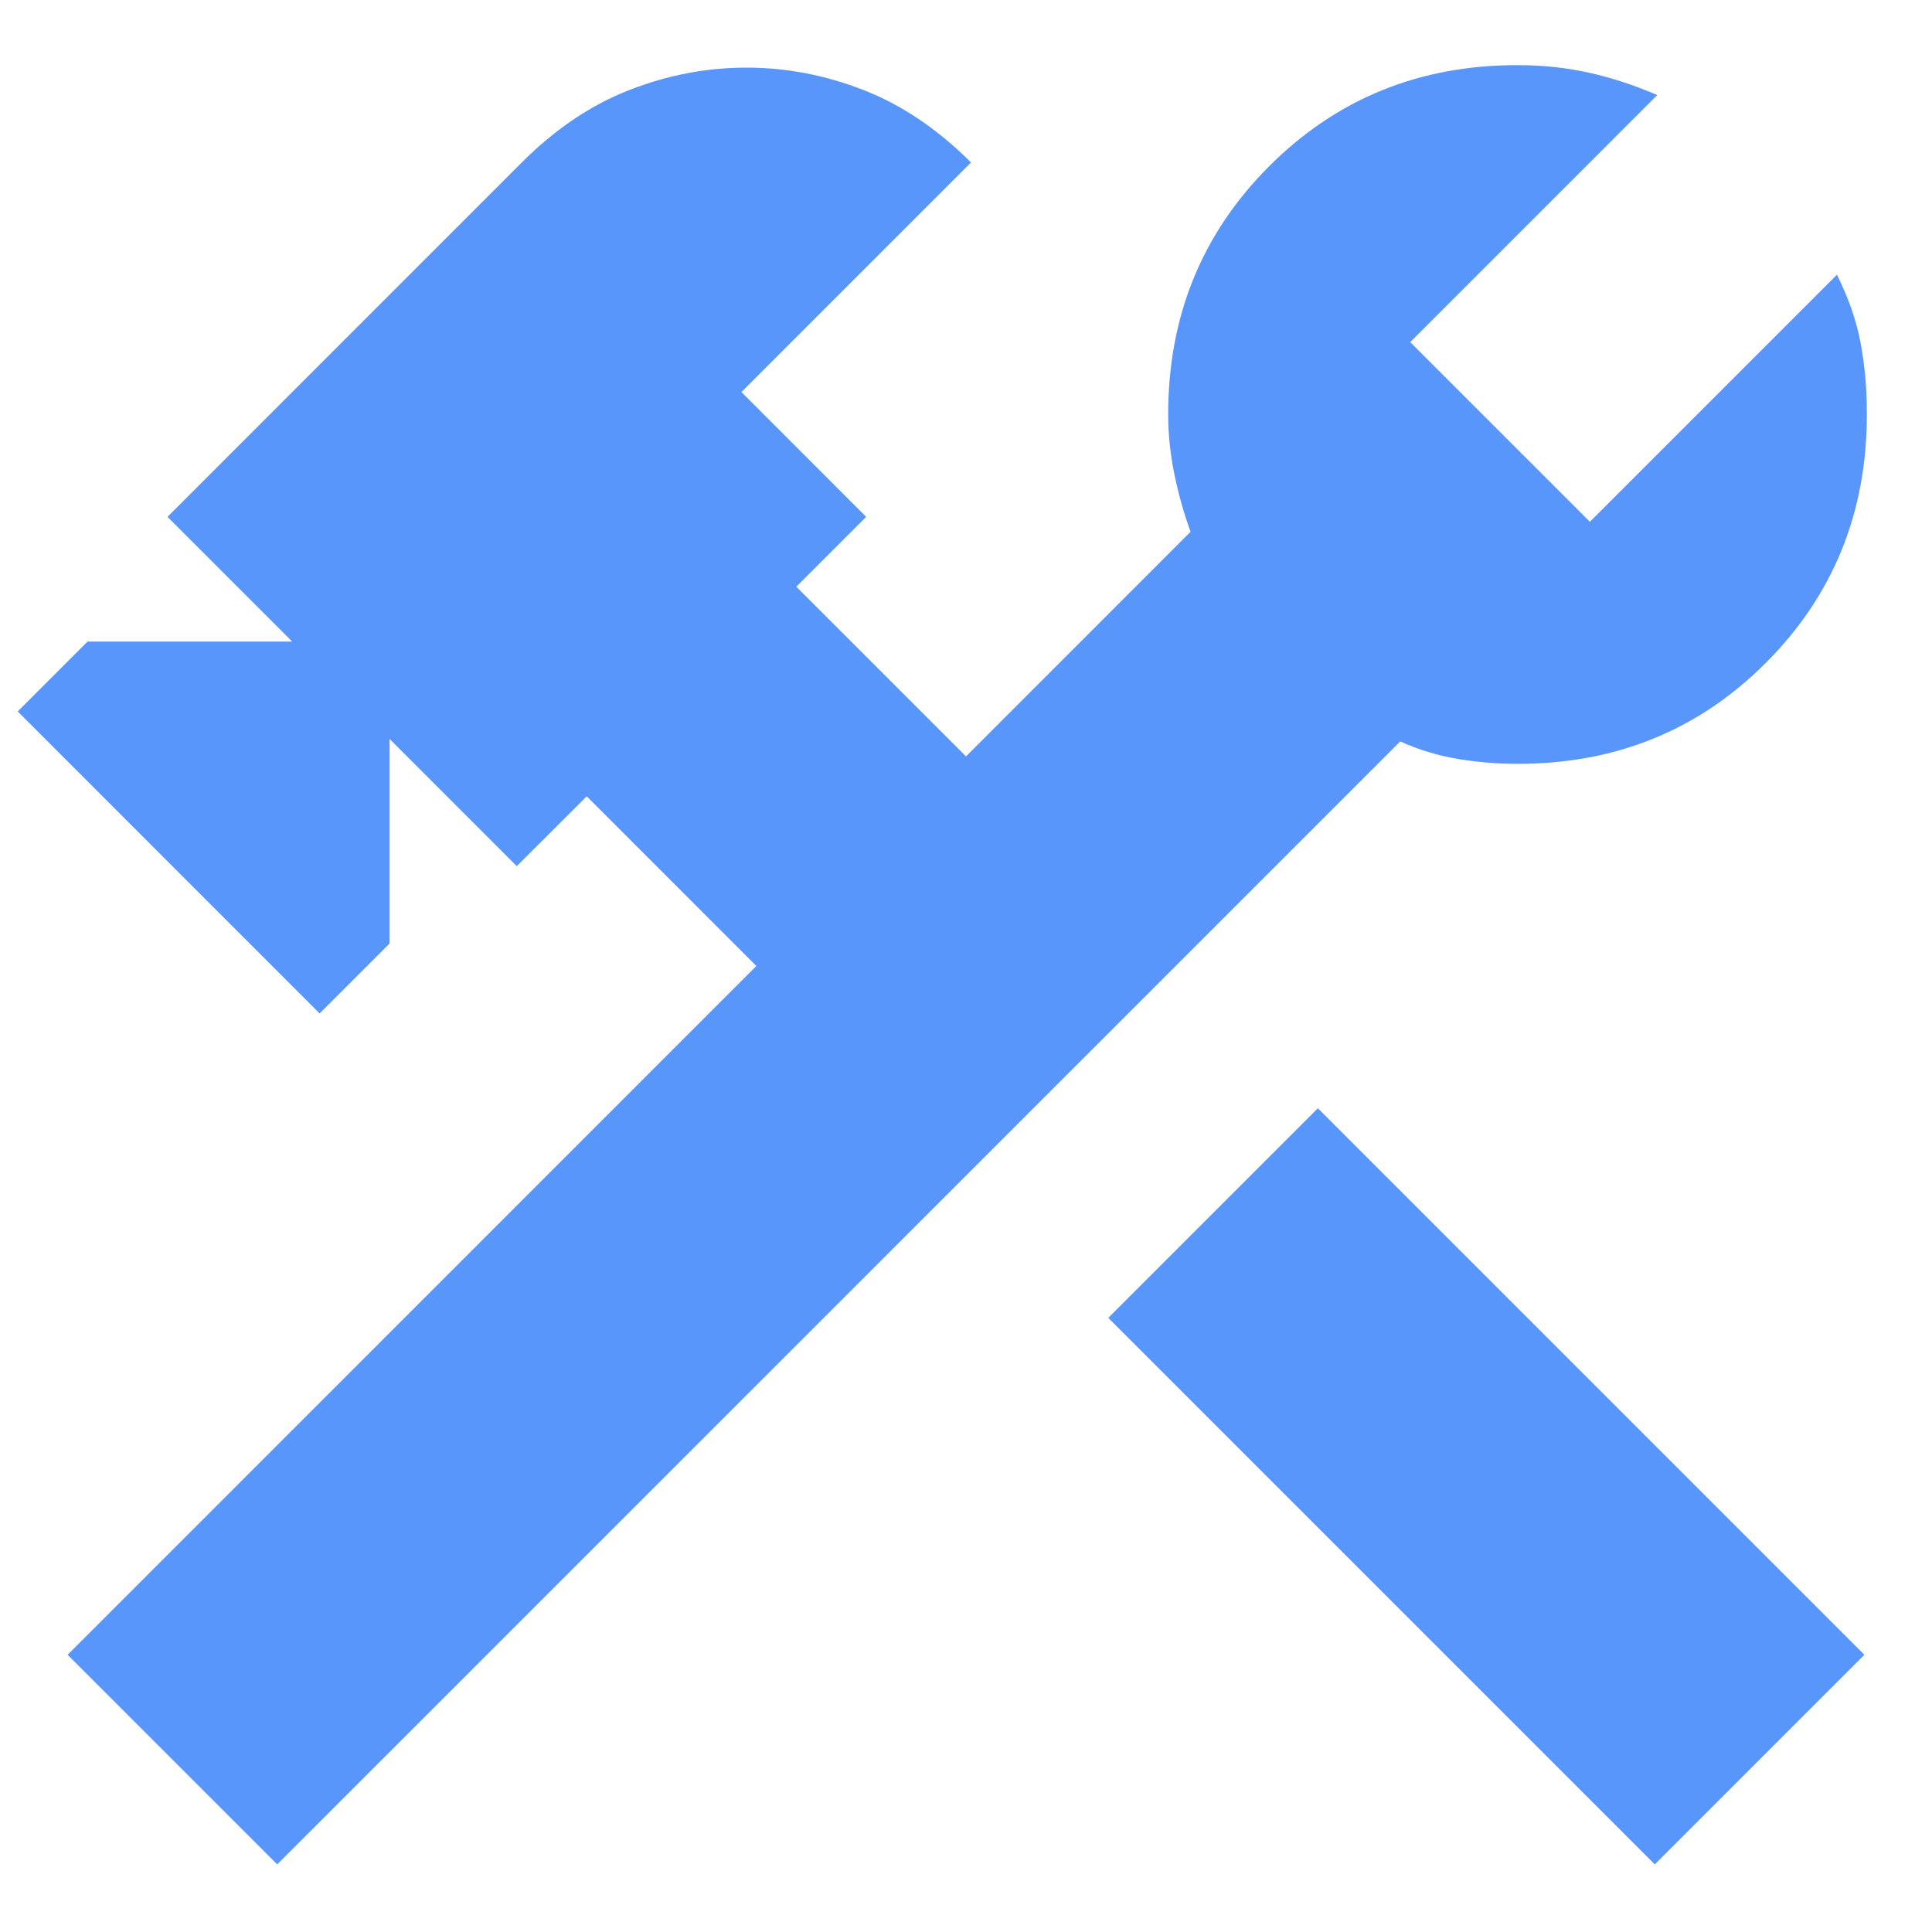 <svg width="25" height="25" viewBox="0 0 25 25" fill="none" xmlns="http://www.w3.org/2000/svg">
<path d="M21.413 24.125L14.341 17.053L17.053 14.341L24.125 21.413L21.413 24.125ZM3.587 24.125L0.875 21.413L9.787 12.5L7.592 10.304L6.687 11.208L5.041 9.562V12.209L4.136 13.114L0.229 9.206L1.133 8.302H3.781L2.167 6.688L6.752 2.102C7.183 1.672 7.645 1.359 8.141 1.166C8.636 0.972 9.142 0.875 9.658 0.875C10.175 0.875 10.681 0.972 11.176 1.166C11.671 1.359 12.134 1.672 12.565 2.102L9.594 5.073L11.208 6.688L10.304 7.592L12.5 9.788L15.406 6.881C15.32 6.645 15.25 6.397 15.197 6.139C15.144 5.88 15.116 5.622 15.116 5.364C15.116 4.093 15.552 3.022 16.424 2.15C17.296 1.278 18.367 0.842 19.636 0.843C19.959 0.843 20.266 0.875 20.557 0.94C20.848 1.004 21.144 1.101 21.445 1.23L18.248 4.427L20.573 6.752L23.77 3.555C23.92 3.857 24.023 4.152 24.077 4.443C24.131 4.733 24.158 5.04 24.157 5.364C24.157 6.634 23.721 7.705 22.85 8.577C21.979 9.45 20.907 9.885 19.636 9.884C19.378 9.884 19.12 9.863 18.861 9.82C18.603 9.777 18.355 9.701 18.119 9.594L3.587 24.125Z" fill="#5896FC"/>
</svg>
